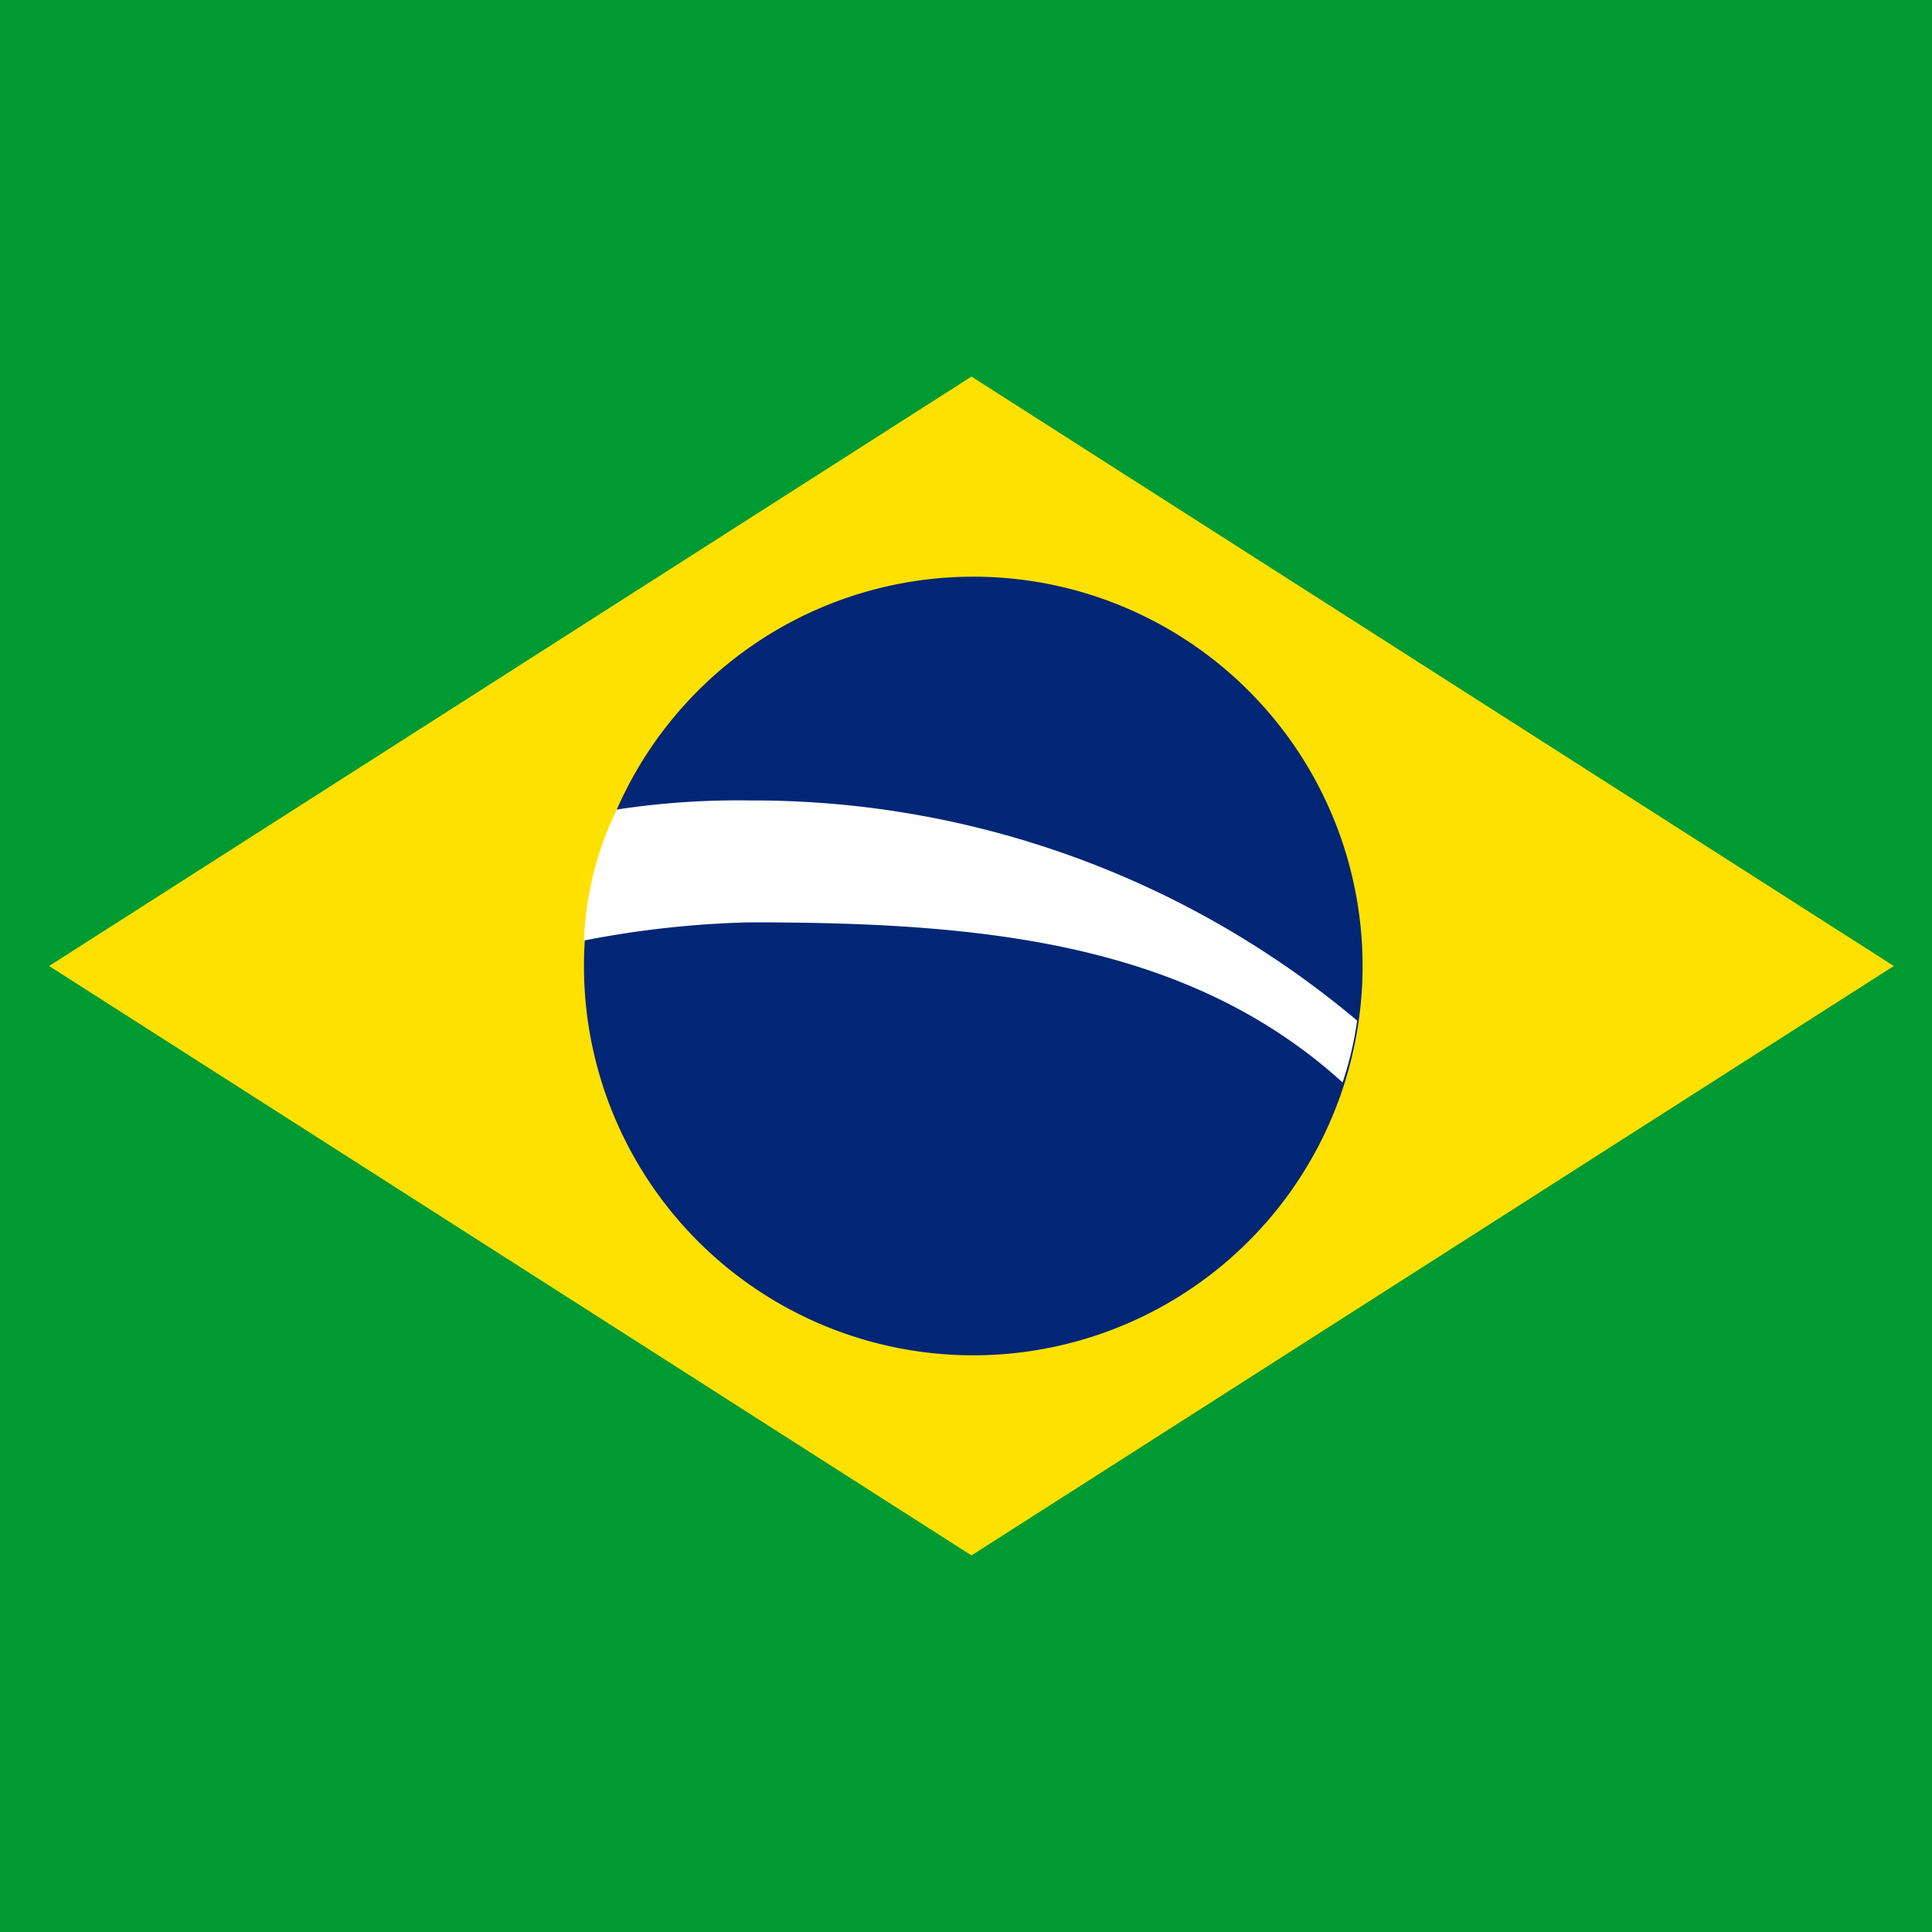 <svg xmlns="http://www.w3.org/2000/svg" viewBox="0 0 106.2 106.2"><defs><style>.cls-1{fill:#009a33;}.cls-2{fill:#ffe100;}.cls-2,.cls-3,.cls-4{fill-rule:evenodd;}.cls-3{fill:#002675;}.cls-4{fill:#fff;}</style></defs><g id="Camada_2" data-name="Camada 2"><g id="_Layer_1" data-name="#Layer 1"><rect class="cls-1" width="106.2" height="106.22"/><polygon class="cls-2" points="2.7 53.1 53.4 85.5 104.1 53.1 53.4 20.7 2.7 53.1"/><path class="cls-3" d="M53.4,31.7A21.4,21.4,0,1,1,32.1,53.1,21.4,21.4,0,0,1,53.4,31.7Z"/><path class="cls-4" d="M33.9,44.5a44,44,0,0,1,7.3-.5A51.6,51.6,0,0,1,74.6,56.1a18.7,18.7,0,0,1-.8,3.4c-8.6-7.8-20.1-8.8-32.6-8.8a53.9,53.9,0,0,0-9.1,1A18.2,18.2,0,0,1,33.9,44.5Z"/></g></g></svg>